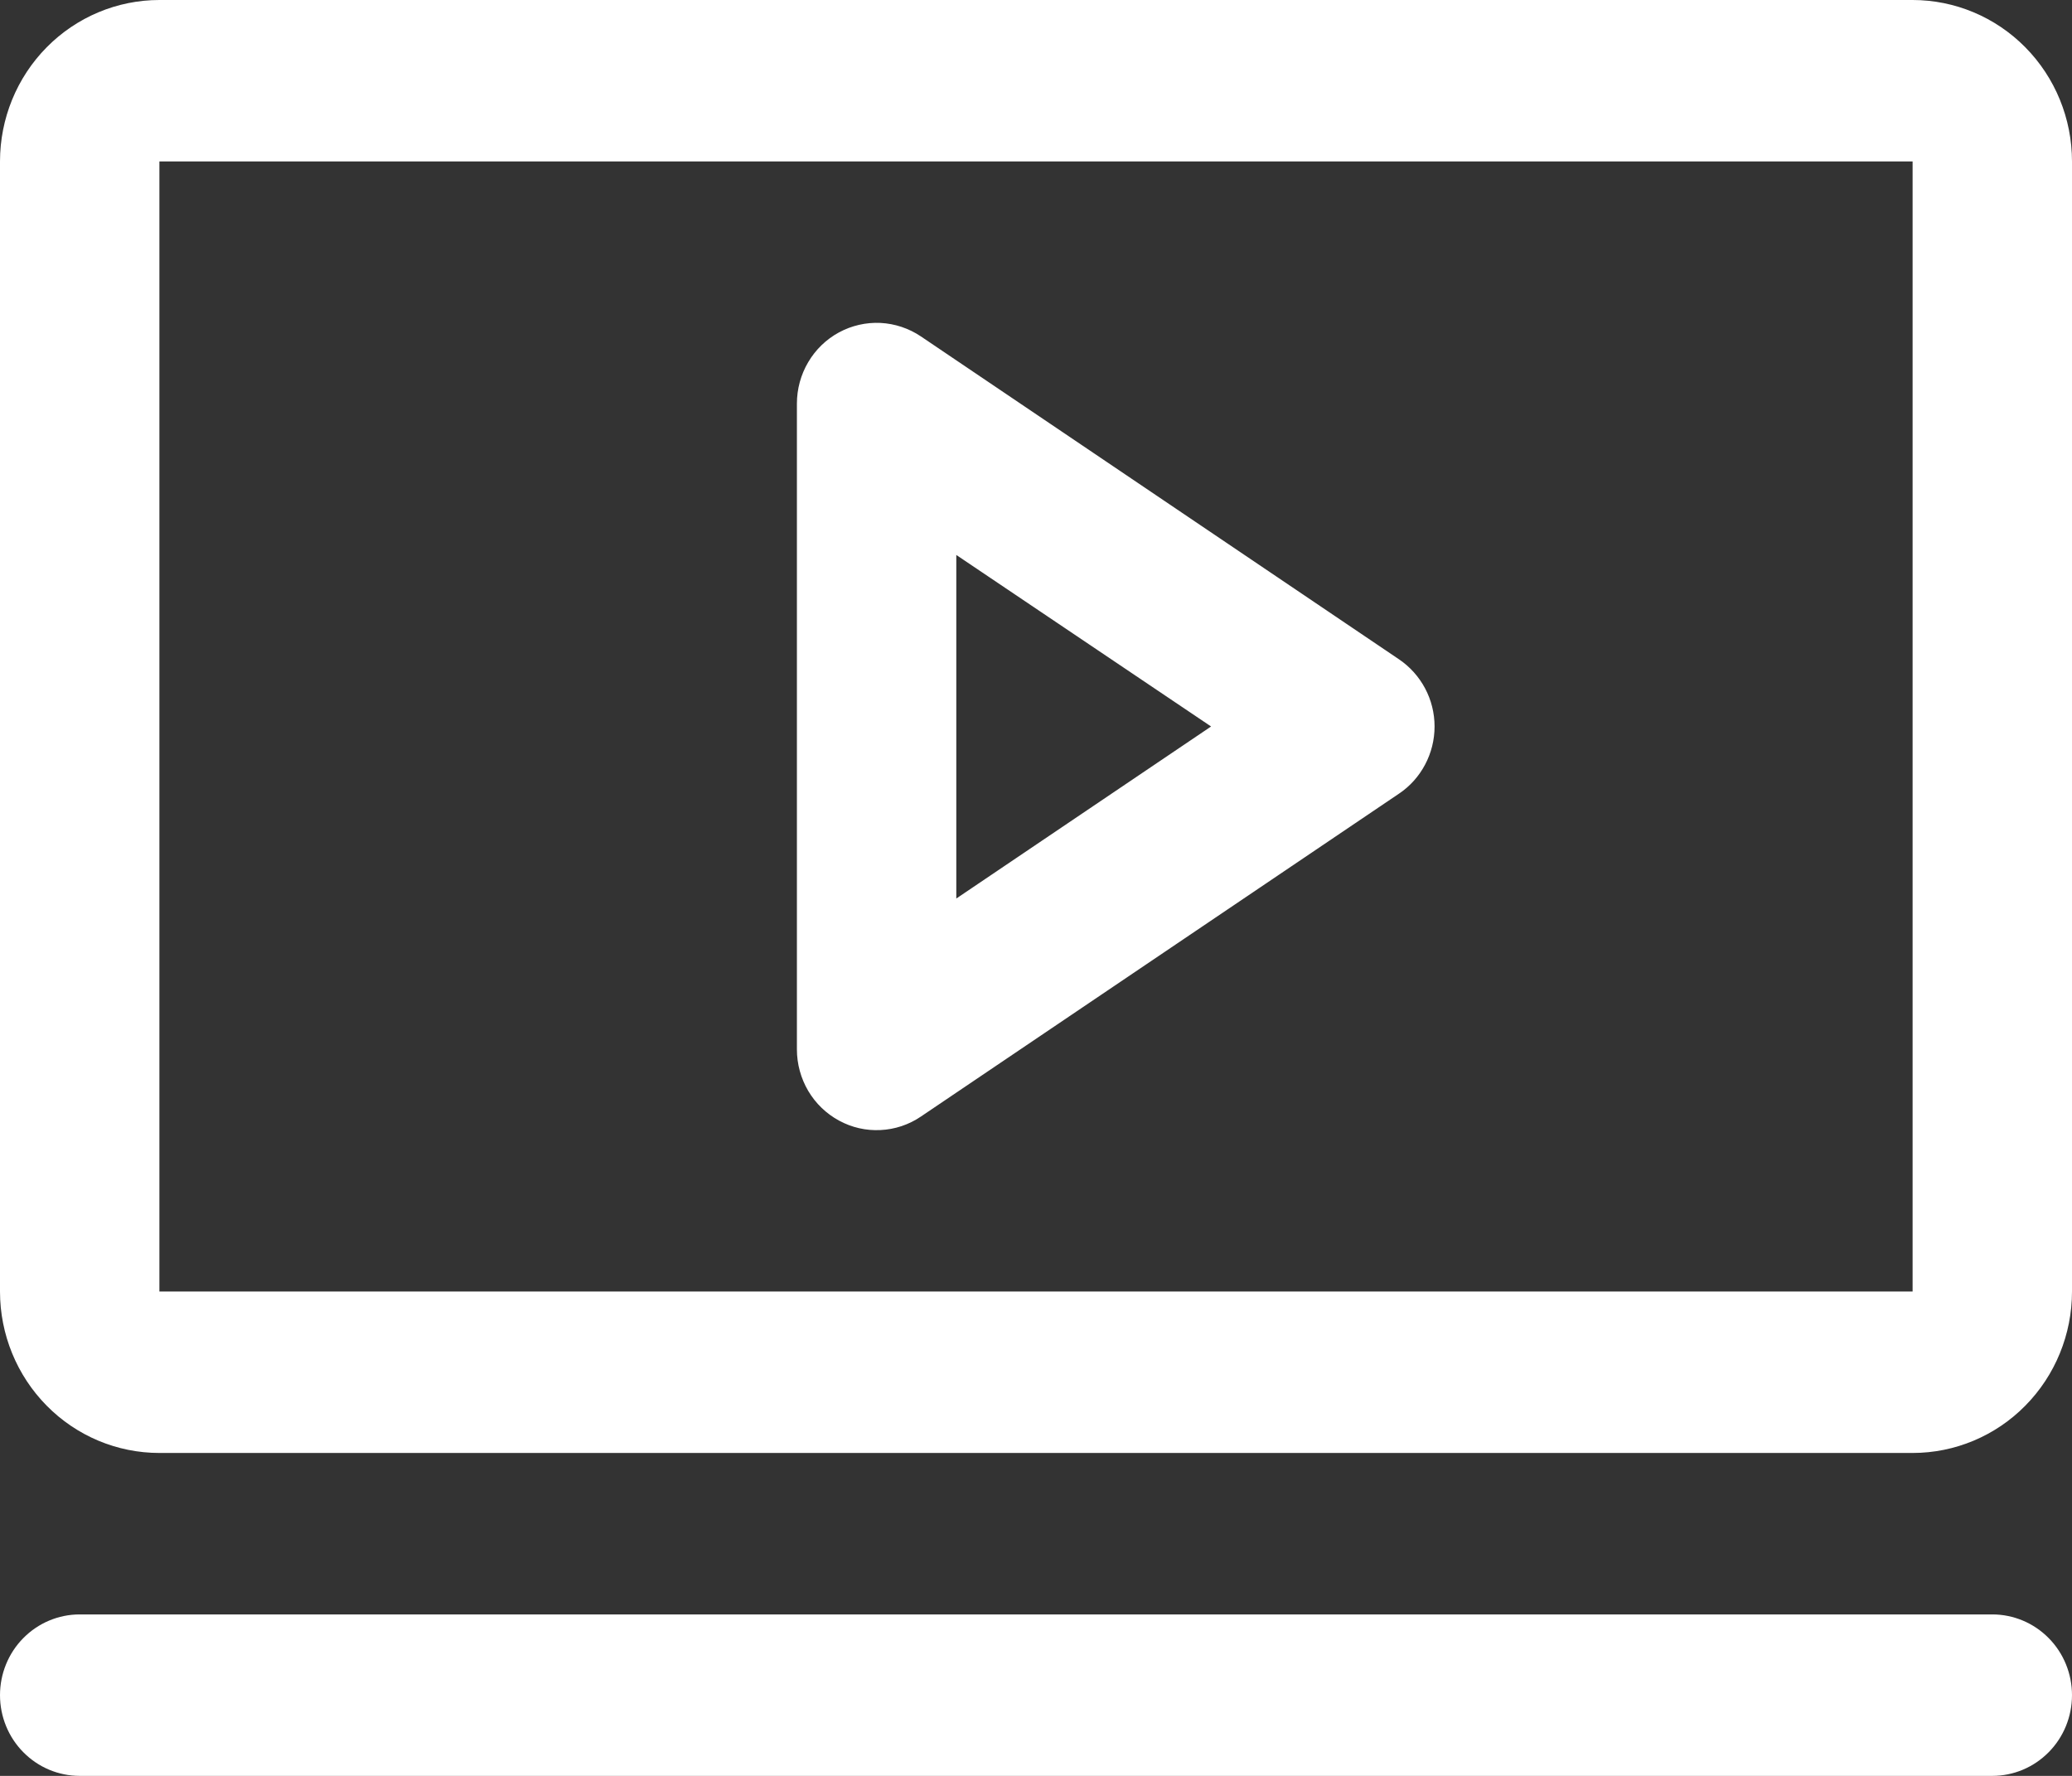 <svg width="28" height="24" viewBox="0 0 28 24" fill="none" xmlns="http://www.w3.org/2000/svg">
<rect x="0" y="0" width="28" height="24" fill="#333333" stroke="none"/>
<path d="M18.905 8.91L12.444 4.546C12.282 4.437 12.093 4.374 11.898 4.364C11.704 4.355 11.51 4.399 11.338 4.492C11.166 4.585 11.022 4.724 10.922 4.894C10.822 5.063 10.769 5.257 10.769 5.455V14.182C10.769 14.379 10.822 14.573 10.922 14.743C11.022 14.912 11.166 15.051 11.338 15.144C11.51 15.238 11.704 15.282 11.898 15.272C12.093 15.263 12.282 15.2 12.444 15.09L18.905 10.726C19.053 10.627 19.174 10.492 19.258 10.333C19.342 10.175 19.386 9.998 19.386 9.818C19.386 9.638 19.342 9.461 19.258 9.303C19.174 9.145 19.053 9.01 18.905 8.91ZM12.923 12.143V7.5L16.366 9.818L12.923 12.143ZM25.846 0H2.154C1.583 0 1.035 0.23 0.631 0.639C0.227 1.048 0 1.603 0 2.182V17.454C0 18.033 0.227 18.588 0.631 18.997C1.035 19.407 1.583 19.636 2.154 19.636H25.846C26.417 19.636 26.965 19.407 27.369 18.997C27.773 18.588 28 18.033 28 17.454V2.182C28 1.603 27.773 1.048 27.369 0.639C26.965 0.23 26.417 0 25.846 0ZM25.846 17.454H2.154V2.182H25.846V17.454ZM28 22.909C28 23.198 27.887 23.476 27.685 23.68C27.483 23.885 27.209 24 26.923 24H1.077C0.791 24 0.517 23.885 0.315 23.68C0.113 23.476 0 23.198 0 22.909C0 22.62 0.113 22.342 0.315 22.138C0.517 21.933 0.791 21.818 1.077 21.818H26.923C27.209 21.818 27.483 21.933 27.685 22.138C27.887 22.342 28 22.62 28 22.909Z" fill="#FFF"/>
</svg>
